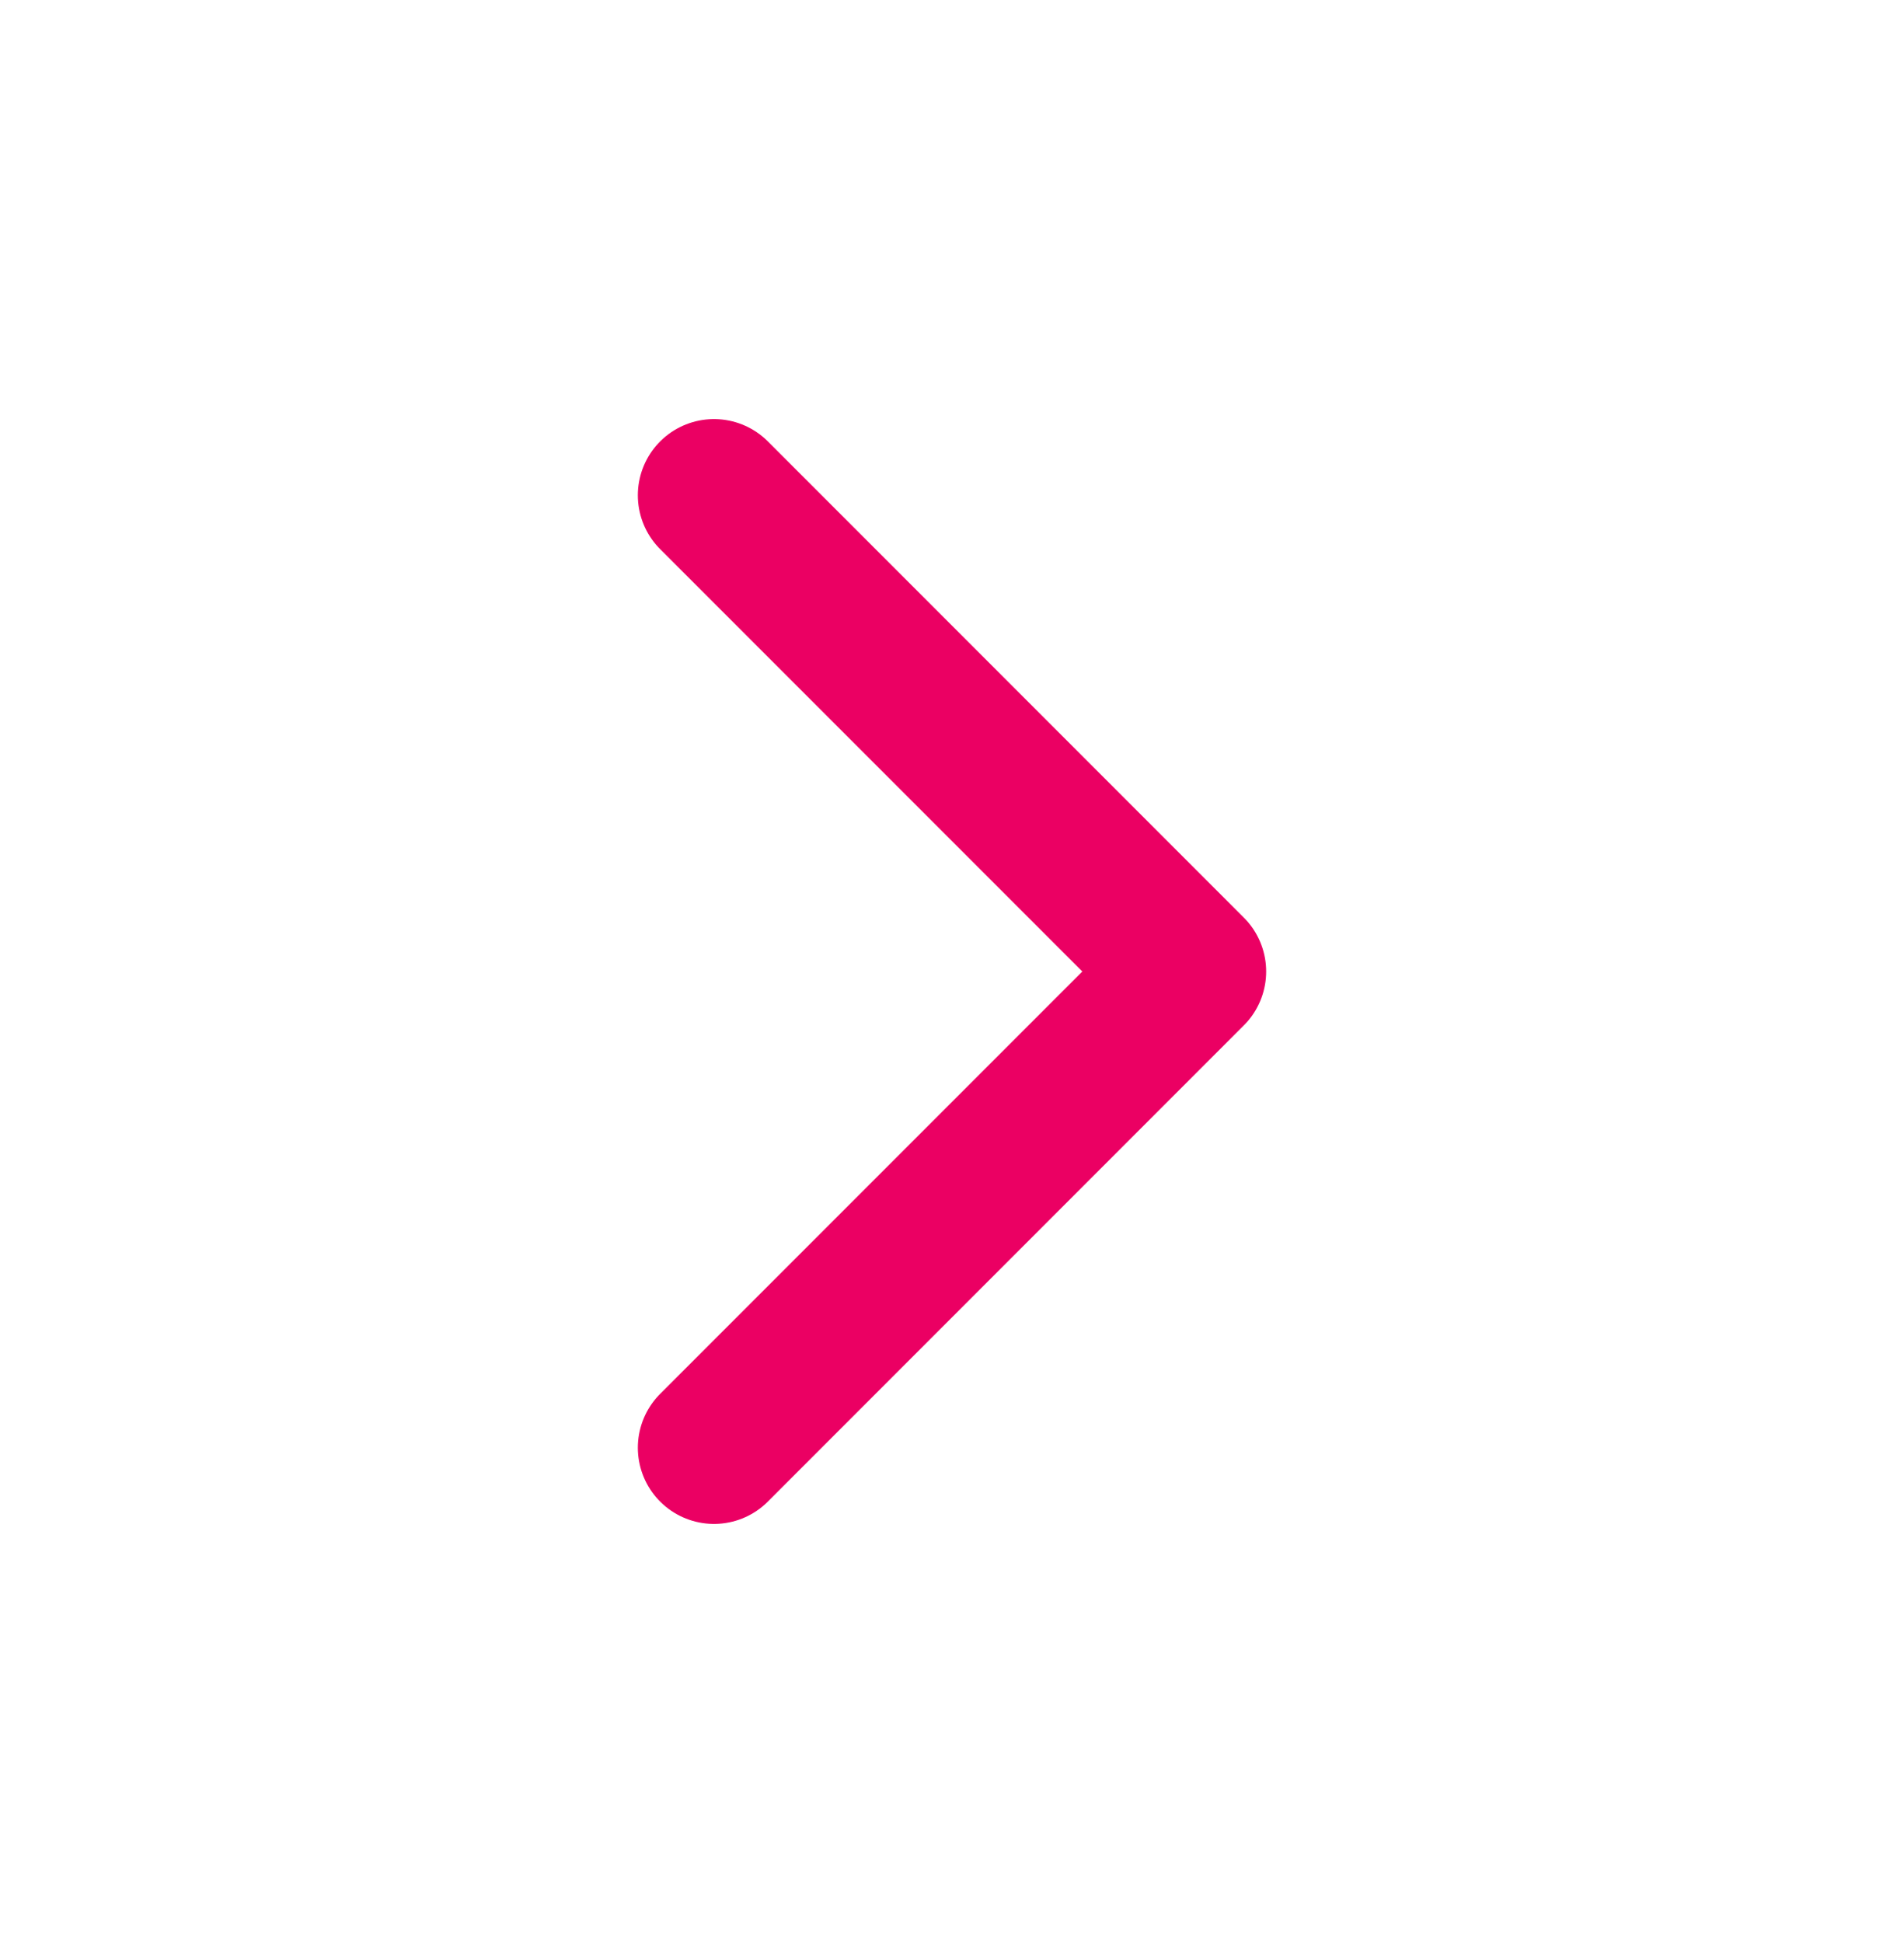 <svg width="50" height="51" viewBox="0 0 50 51" fill="none" xmlns="http://www.w3.org/2000/svg">
<g clip-path="url(#clip0_126_94)">
<path d="M18.75 38L31.25 25.5L18.75 13" stroke="#EB0063" stroke-width="4" stroke-linecap="round" stroke-linejoin="round"/>
</g>
<defs>
<clipPath id="clip0_126_94">
<rect width="50" height="50" fill="white" transform="translate(0 0.5)"/>
</clipPath>
</defs>
</svg>
